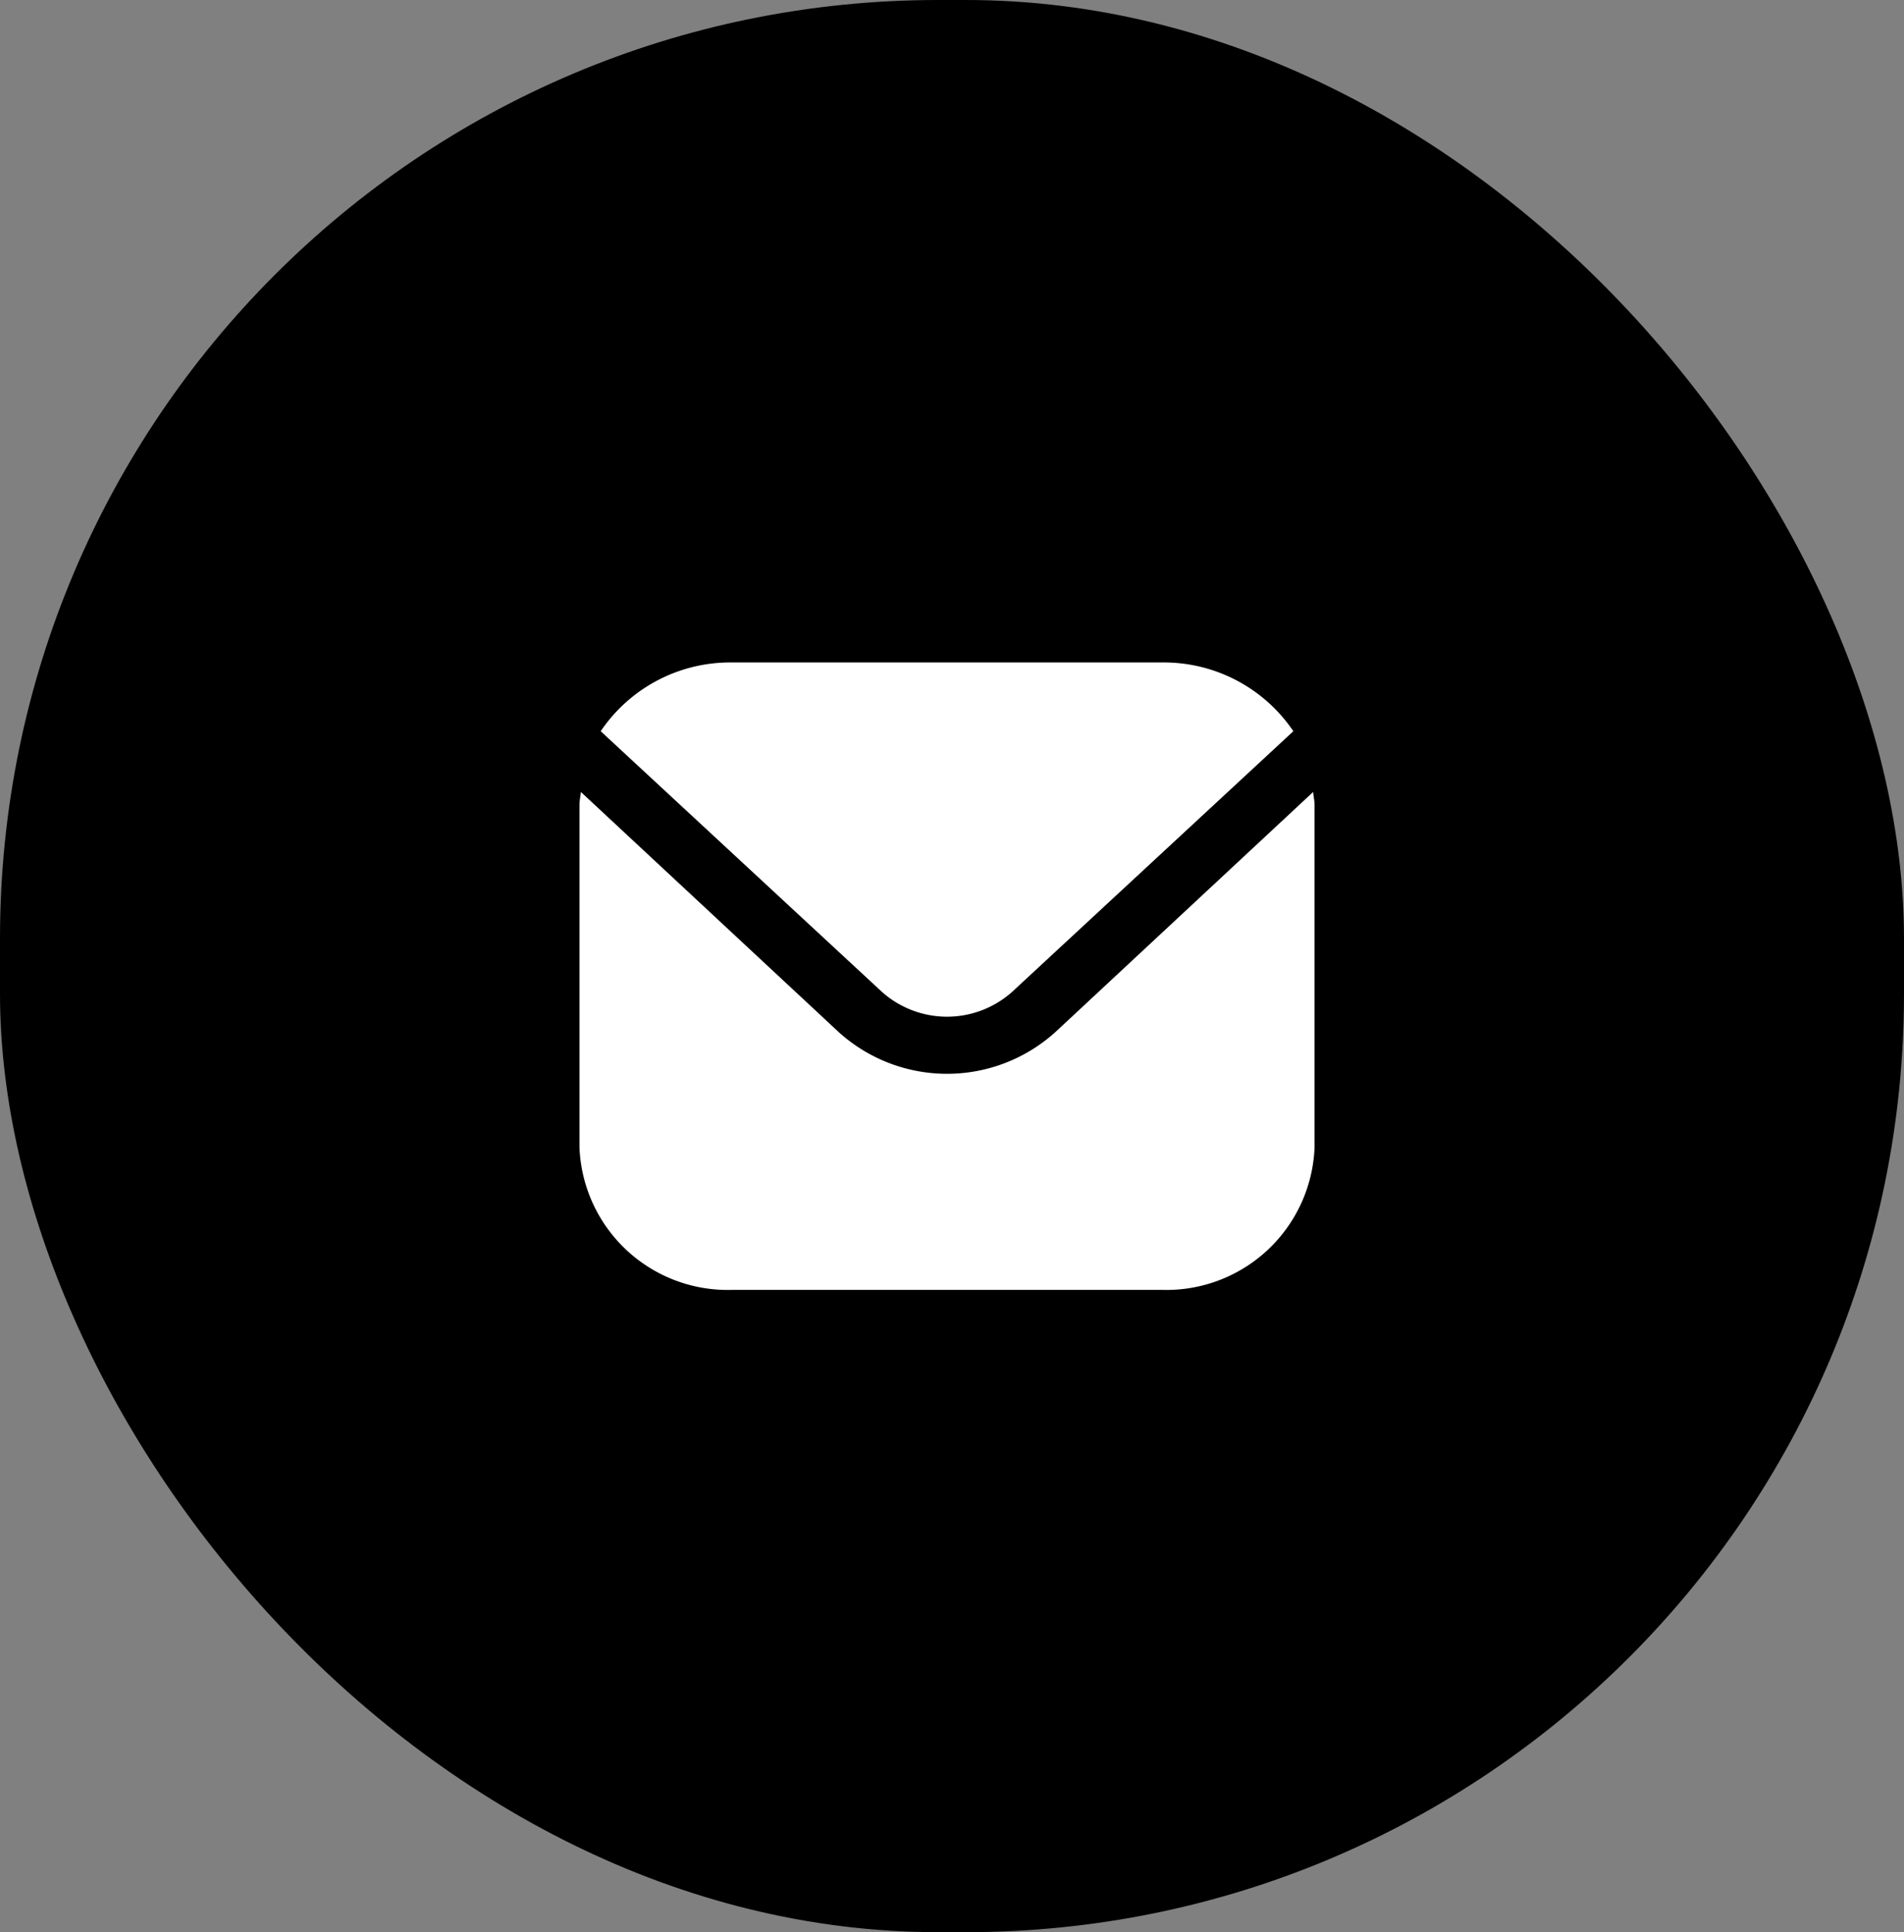 <svg xmlns="http://www.w3.org/2000/svg" width="69" height="70" viewBox="0 0 69 70"><rect x="0" y="0" width="69" height="70" fill="#808080" stroke="none"/><g id="Group_703" data-name="Group 703" transform="translate(-1145 -892)"><g id="Group_702" data-name="Group 702"><rect id="Rectangle_1419" data-name="Rectangle 1419" width="69" height="70" rx="34" transform="translate(1145 892)"></rect></g><g id="envelope_1_" data-name="envelope (1)" transform="translate(1166 916)"><path id="Path_111" data-name="Path 111" d="M26.588,5.542l-9.343,8.7a5.855,5.855,0,0,1-7.85,0L.051,5.542C.036,5.705,0,5.853,0,6.015v12.4a5.374,5.374,0,0,0,5.55,5.165H21.089a5.374,5.374,0,0,0,5.55-5.165V6.015C26.639,5.853,26.6,5.705,26.588,5.542Z" transform="translate(0 -0.85)" fill="#fff"></path><path id="Path_112" data-name="Path 112" d="M15.661,12.927,25.845,3.491A5.663,5.663,0,0,0,21.1,1H5.49A5.663,5.663,0,0,0,.744,3.491l10.185,9.437a3.544,3.544,0,0,0,4.732,0Z" transform="translate(0.025 -1)" fill="#fff"></path></g></g></svg>